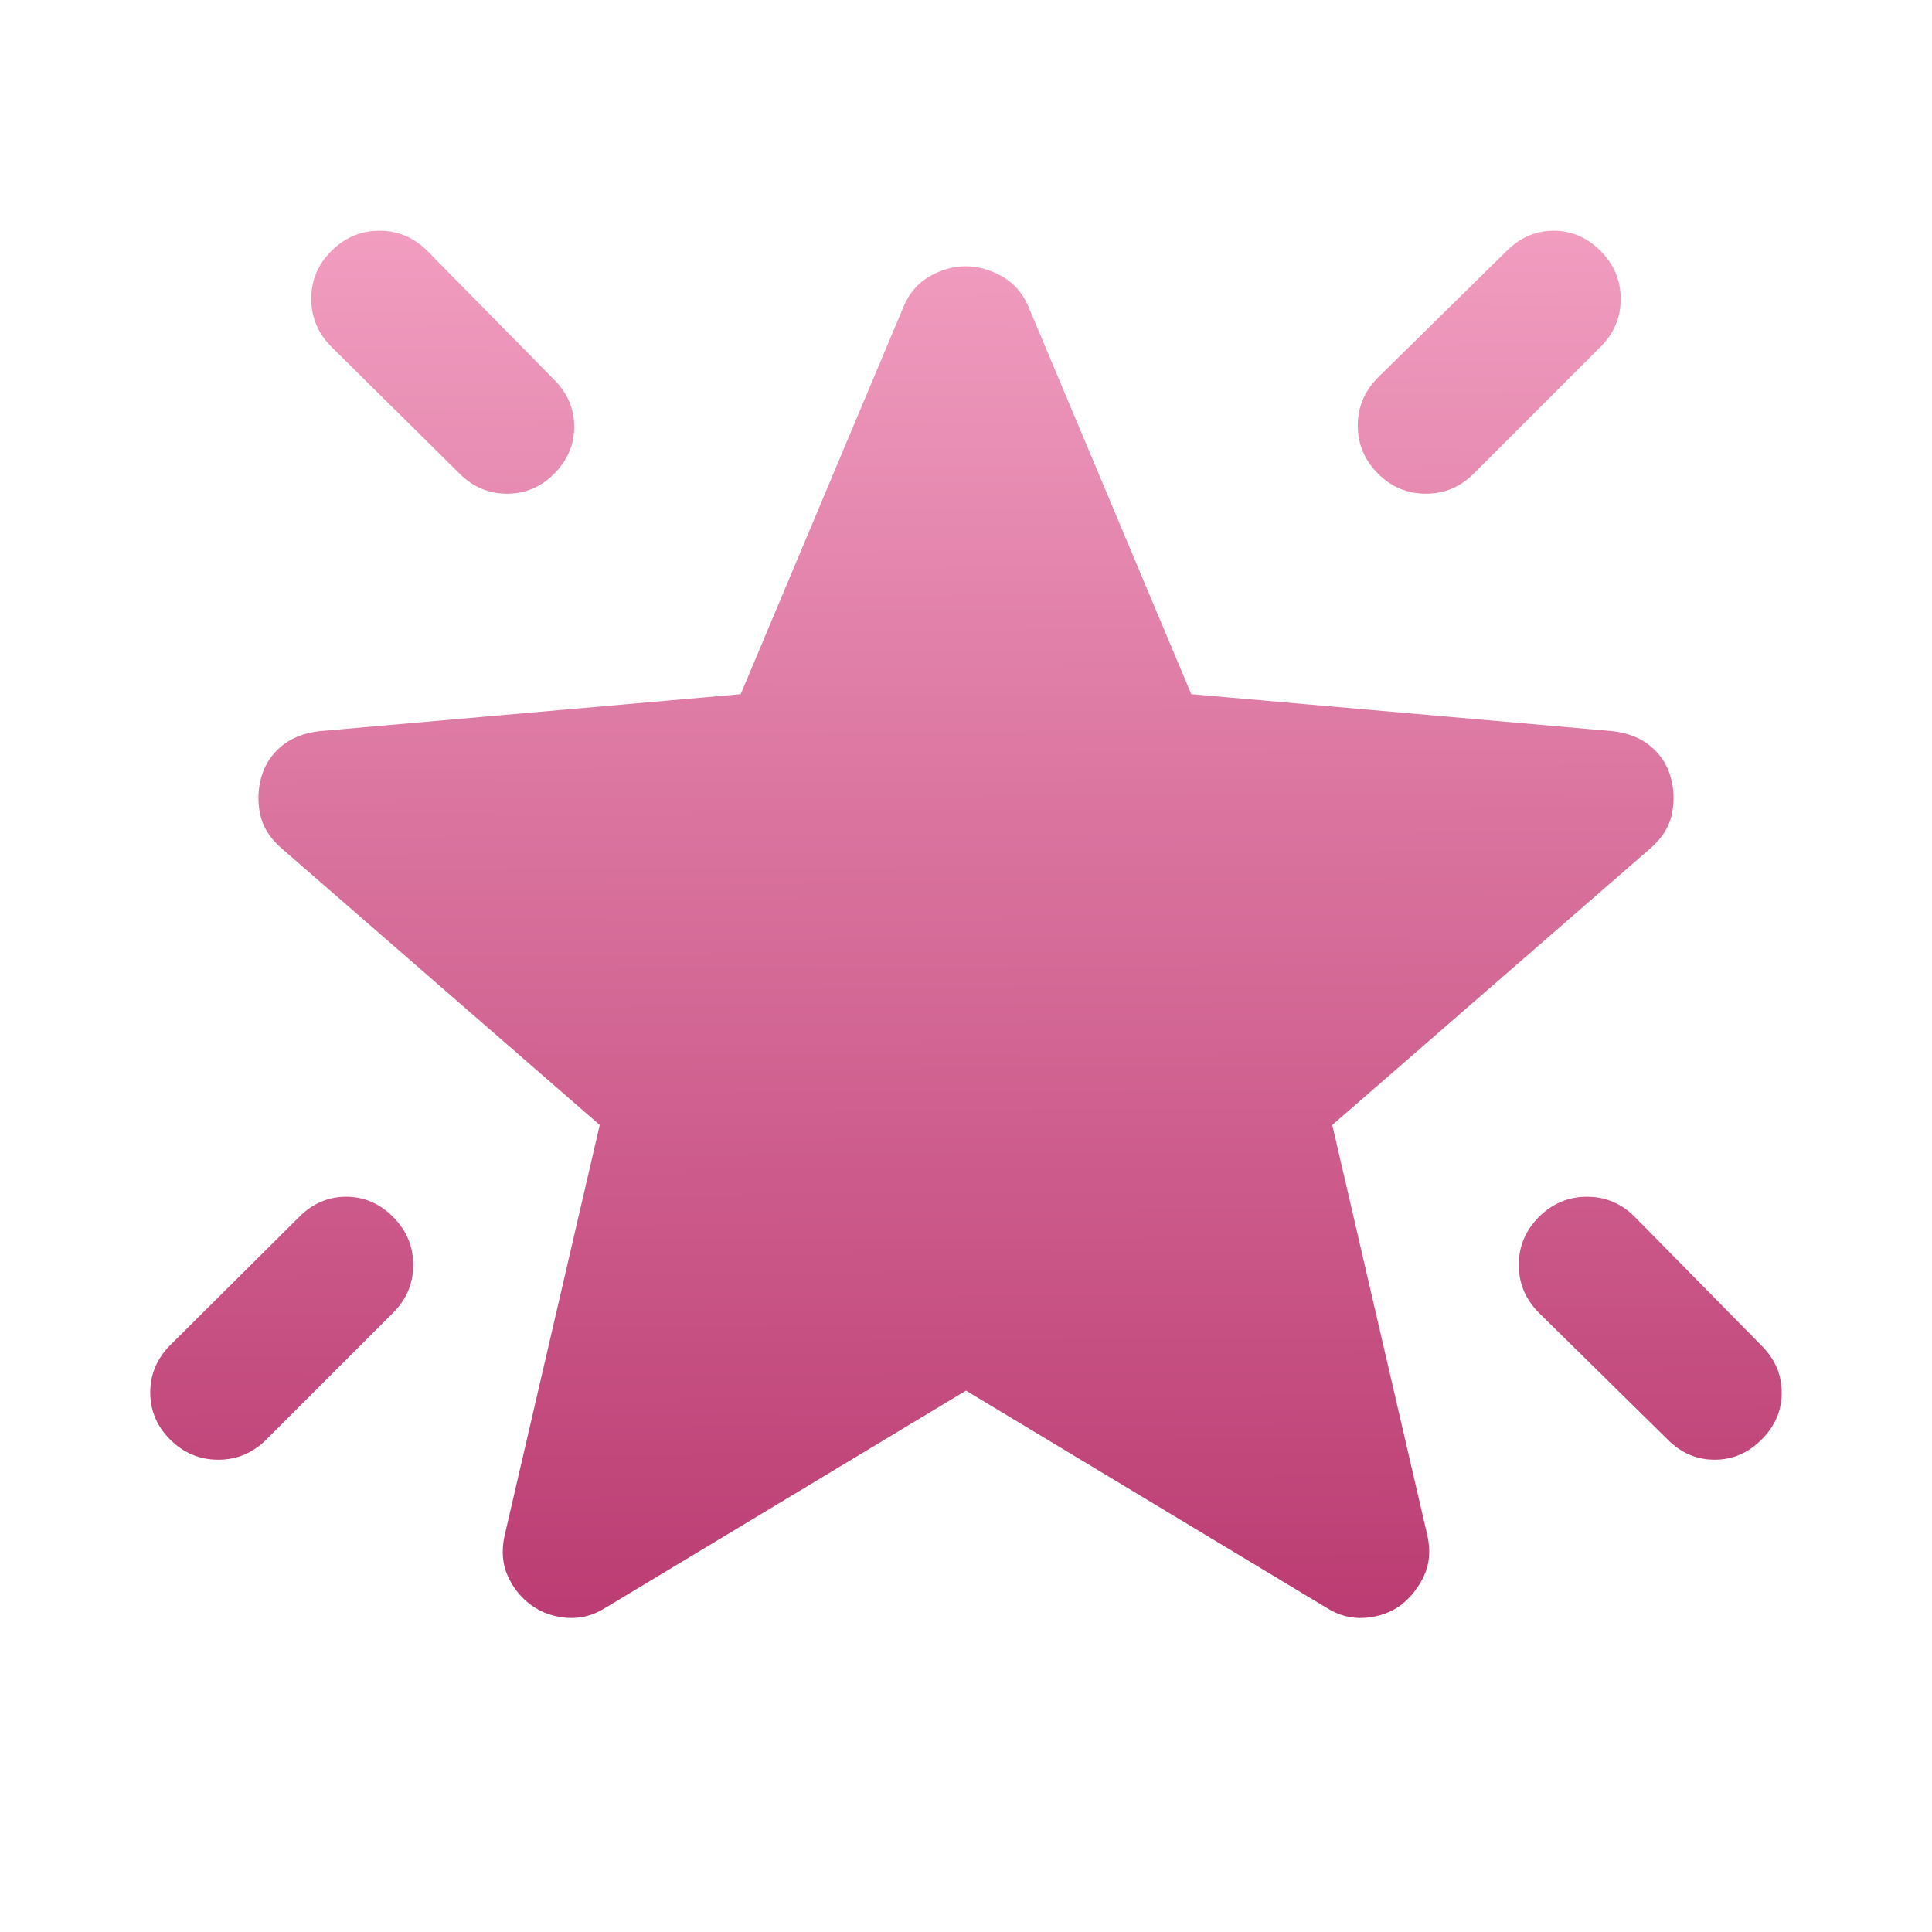 <svg width="48" height="48" viewBox="0 0 48 48" fill="none" xmlns="http://www.w3.org/2000/svg">
<mask id="mask0_23801_2440" style="mask-type:alpha" maskUnits="userSpaceOnUse" x="0" y="0" width="48" height="48">
<rect width="48" height="48" fill="#D9D9D9"/>
</mask>
<g mask="url(#mask0_23801_2440)">
<mask id="mask1_23801_2440" style="mask-type:alpha" maskUnits="userSpaceOnUse" x="0" y="0" width="48" height="48">
<rect width="48" height="48" fill="#D9D9D9"/>
</mask>
<g mask="url(#mask1_23801_2440)">
<path d="M38.235 30.233C38.57 29.9 38.967 29.733 39.427 29.733C39.887 29.733 40.283 29.9 40.616 30.233L43.766 33.433C44.1 33.767 44.266 34.156 44.266 34.6C44.266 35.044 44.1 35.433 43.766 35.766C43.433 36.1 43.044 36.266 42.6 36.266C42.156 36.266 41.767 36.1 41.433 35.766L38.233 32.616C37.9 32.282 37.733 31.884 37.733 31.424C37.733 30.964 37.901 30.567 38.235 30.233ZM39.766 6.235C40.1 6.57 40.266 6.967 40.266 7.427C40.266 7.887 40.1 8.283 39.766 8.616L36.616 11.766C36.282 12.1 35.884 12.266 35.424 12.266C34.964 12.266 34.567 12.099 34.233 11.765C33.9 11.43 33.733 11.033 33.733 10.573C33.733 10.113 33.9 9.717 34.233 9.383L37.433 6.233C37.767 5.9 38.156 5.733 38.6 5.733C39.044 5.733 39.433 5.901 39.766 6.235ZM8.235 6.233C8.57 5.9 8.967 5.733 9.427 5.733C9.887 5.733 10.283 5.9 10.616 6.233L13.766 9.433C14.1 9.767 14.266 10.156 14.266 10.6C14.266 11.044 14.102 11.433 13.772 11.766C13.442 12.1 13.05 12.266 12.597 12.266C12.143 12.266 11.75 12.1 11.416 11.766L8.233 8.616C7.9 8.282 7.733 7.884 7.733 7.424C7.733 6.964 7.901 6.567 8.235 6.233ZM9.766 30.235C10.1 30.57 10.266 30.967 10.266 31.427C10.266 31.887 10.1 32.283 9.766 32.616L6.616 35.766C6.282 36.1 5.884 36.266 5.424 36.266C4.964 36.266 4.567 36.102 4.233 35.772C3.9 35.442 3.733 35.05 3.733 34.597C3.733 34.143 3.9 33.75 4.233 33.416L7.433 30.233C7.767 29.9 8.156 29.733 8.6 29.733C9.044 29.733 9.433 29.901 9.766 30.235ZM24 34.55L15.033 39.95C14.733 40.139 14.415 40.22 14.078 40.194C13.742 40.167 13.448 40.062 13.195 39.877C12.943 39.692 12.75 39.453 12.616 39.158C12.483 38.864 12.455 38.533 12.533 38.166L14.9 27.95L6.983 21.066C6.694 20.811 6.519 20.525 6.458 20.208C6.397 19.892 6.411 19.583 6.5 19.283C6.589 18.983 6.756 18.733 7 18.533C7.244 18.333 7.555 18.211 7.933 18.166L18.402 17.247L22.45 7.616C22.589 7.283 22.804 7.033 23.096 6.866C23.388 6.7 23.686 6.616 23.991 6.616C24.297 6.616 24.598 6.7 24.894 6.866C25.19 7.033 25.409 7.283 25.55 7.616L29.597 17.247L40.066 18.166C40.444 18.211 40.756 18.333 41 18.533C41.244 18.733 41.411 18.983 41.5 19.283C41.589 19.583 41.603 19.892 41.541 20.208C41.48 20.525 41.305 20.811 41.016 21.066L33.1 27.95L35.466 38.166C35.544 38.533 35.515 38.862 35.377 39.154C35.24 39.446 35.047 39.689 34.8 39.883C34.548 40.065 34.255 40.168 33.919 40.194C33.584 40.22 33.266 40.139 32.966 39.95L24 34.55Z" fill="url(#paint0_linear_23801_2440)"/>
</g>
</g>
<defs>
<linearGradient id="paint0_linear_23801_2440" x1="23.974" y1="5.733" x2="24.111" y2="40.199" gradientUnits="userSpaceOnUse">
<stop stop-color="#F19DC0"/>
<stop offset="1" stop-color="#BB3C72"/>
</linearGradient>
</defs>
</svg>
